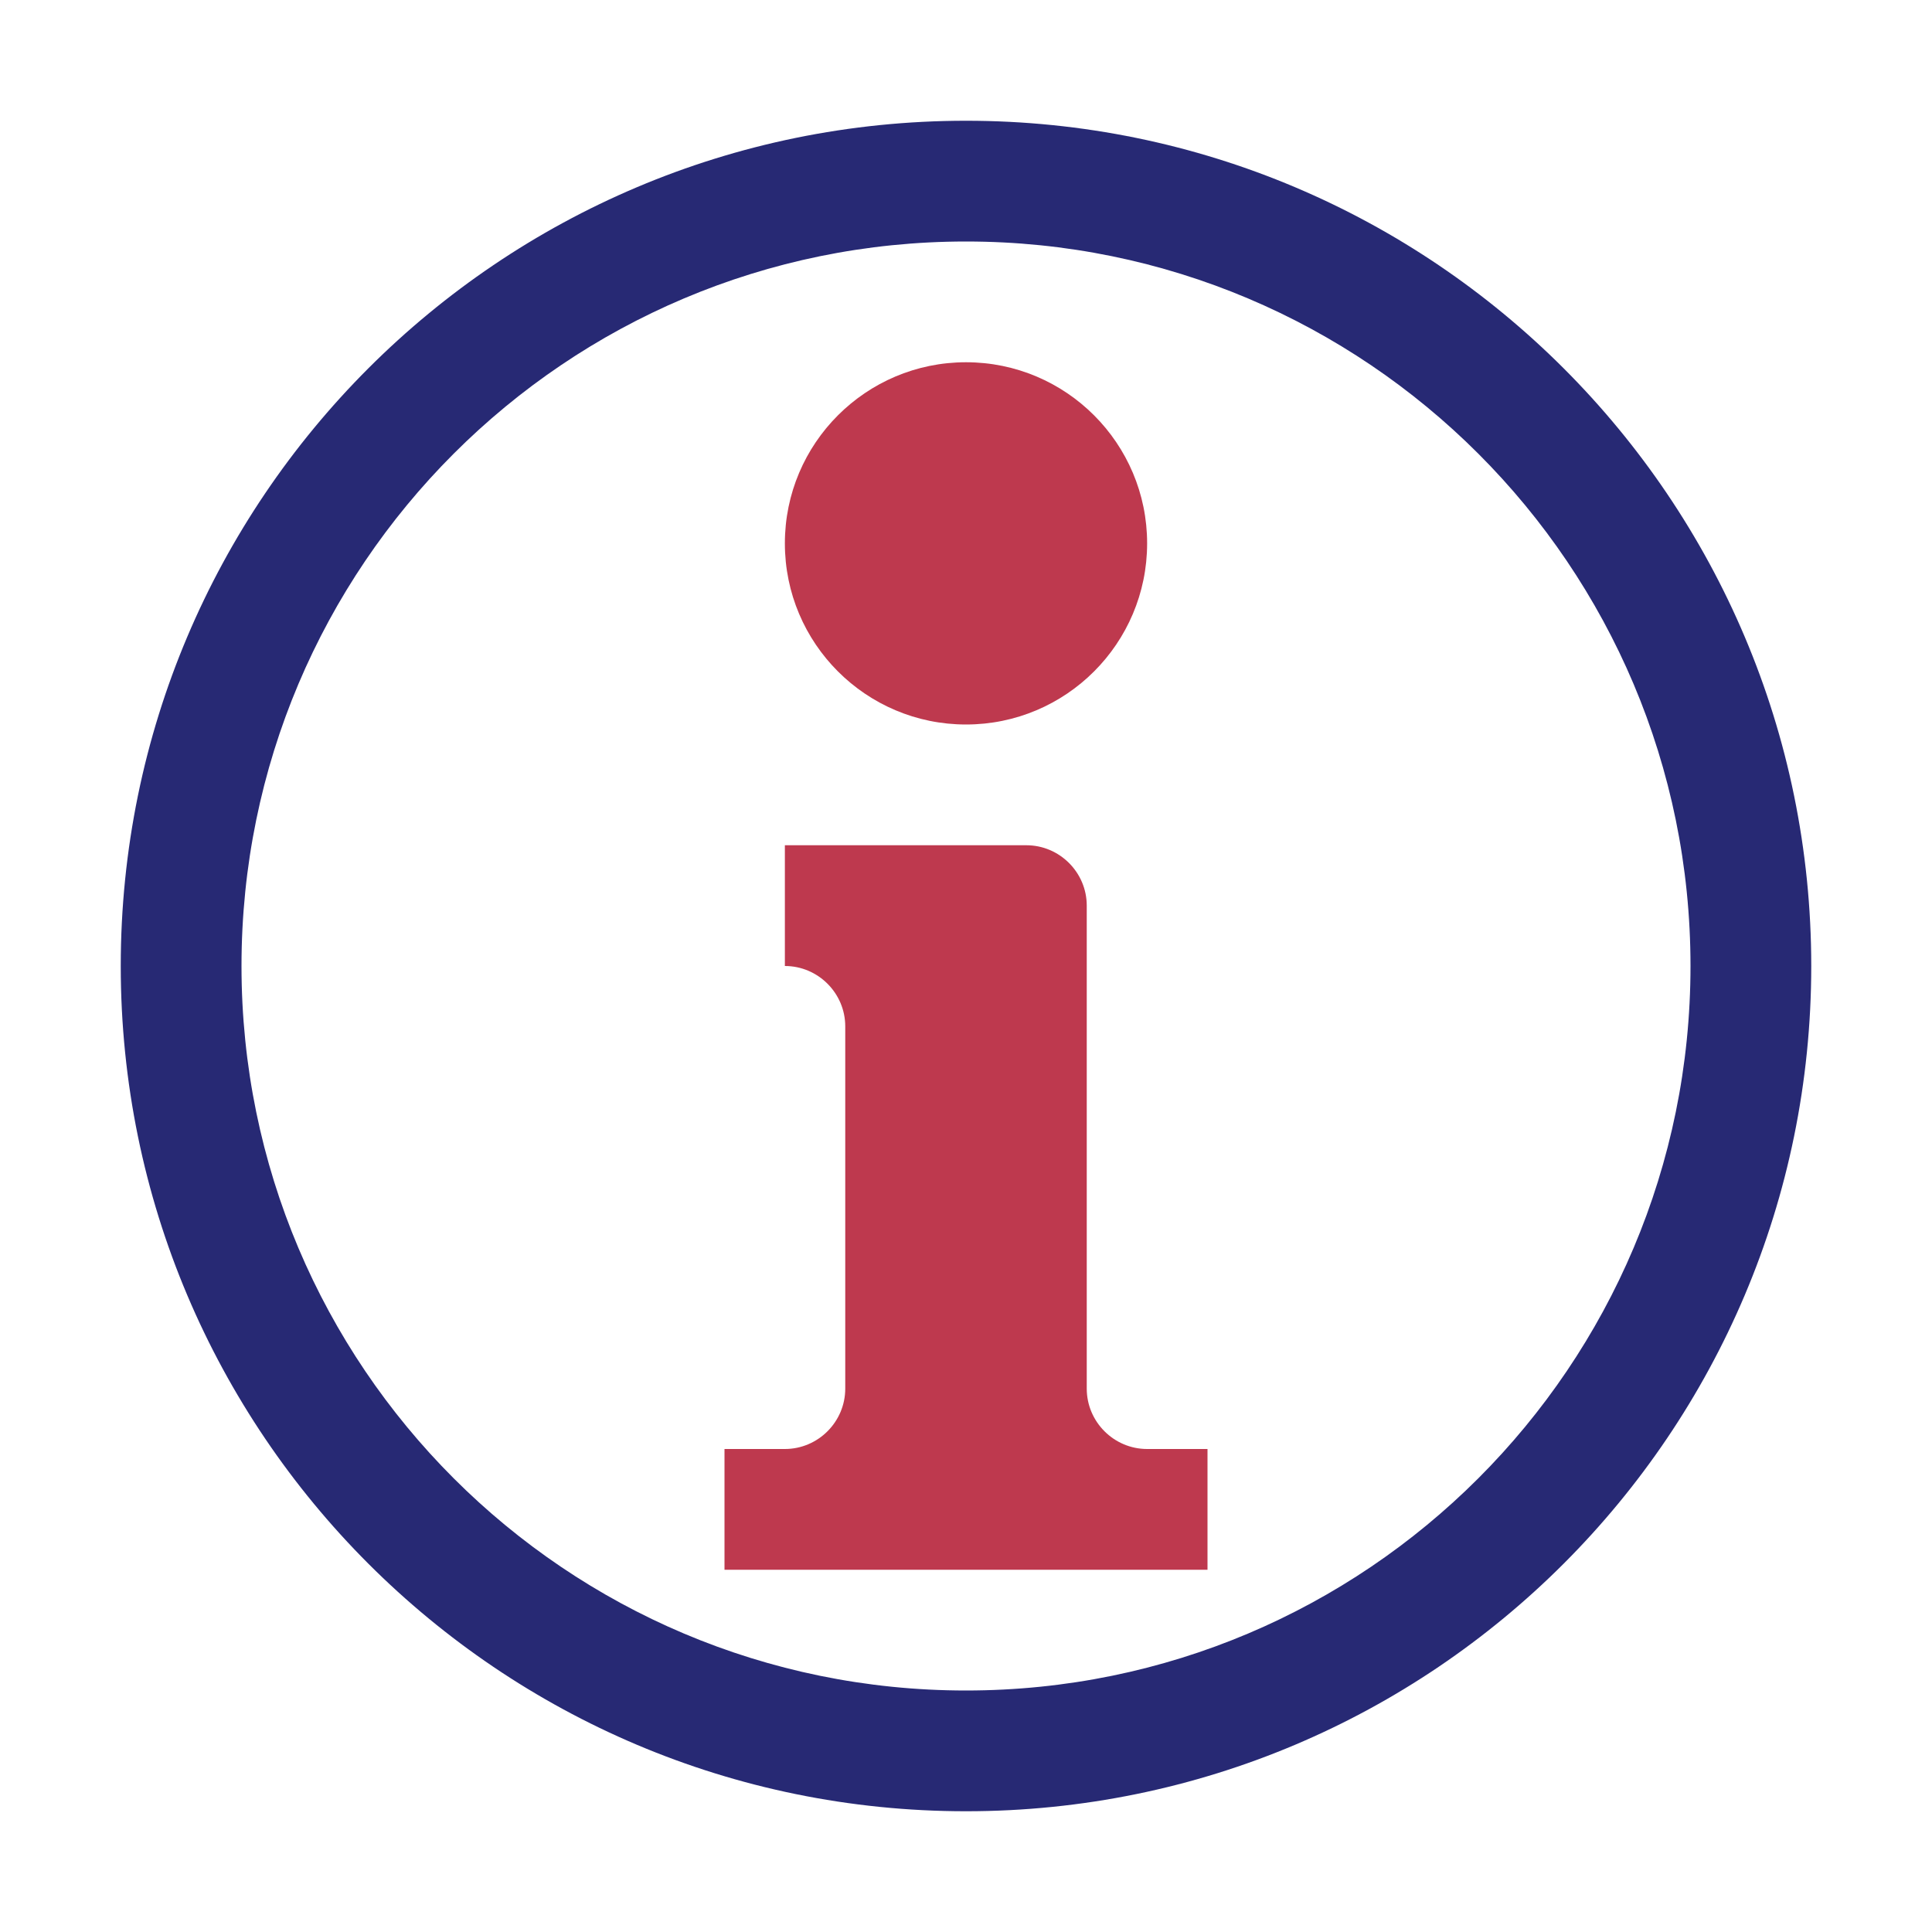 <?xml version="1.0" encoding="UTF-8"?>
<!DOCTYPE svg PUBLIC "-//W3C//DTD SVG 1.1//EN" "http://www.w3.org/Graphics/SVG/1.1/DTD/svg11.dtd">
<svg xmlns="http://www.w3.org/2000/svg" xml:space="preserve" width="1024px" height="1024px" shape-rendering="geometricPrecision" text-rendering="geometricPrecision" image-rendering="optimizeQuality" fill-rule="evenodd" clip-rule="evenodd" viewBox="0 0 10240 10240" xmlns:xlink="http://www.w3.org/1999/xlink">
	<title>information icon</title>
	<desc>information icon from the IconExperience.com O-Collection. Copyright by INCORS GmbH (www.incors.com).</desc>
	<path id="curve1" fill="#BE394E" d="M5120 1920c530,0 960,430 960,960 0,530 -430,960 -960,960 -530,0 -960,-430 -960,-960 0,-530 430,-960 960,-960zm-640 3520c0,-176 -144,-320 -320,-320l0 -640 1280 0c176,0 320,144 320,320l0 2560c0,176 144,320 320,320l320 0 0 640 -640 0 -1280 0 -640 0 0 -640 320 0c176,0 320,-144 320,-320l0 -1920z"/>
	<path id="curve0" fill="#272974" d="M5120 640c2474,0 4480,2006 4480,4480 0,2474 -2006,4480 -4480,4480 -2474,0 -4480,-2006 -4480,-4480 0,-2474 2006,-4480 4480,-4480zm0 640c2121,0 3840,1719 3840,3840 0,2121 -1719,3840 -3840,3840 -2121,0 -3840,-1719 -3840,-3840 0,-2121 1719,-3840 3840,-3840z"/>
</svg>
